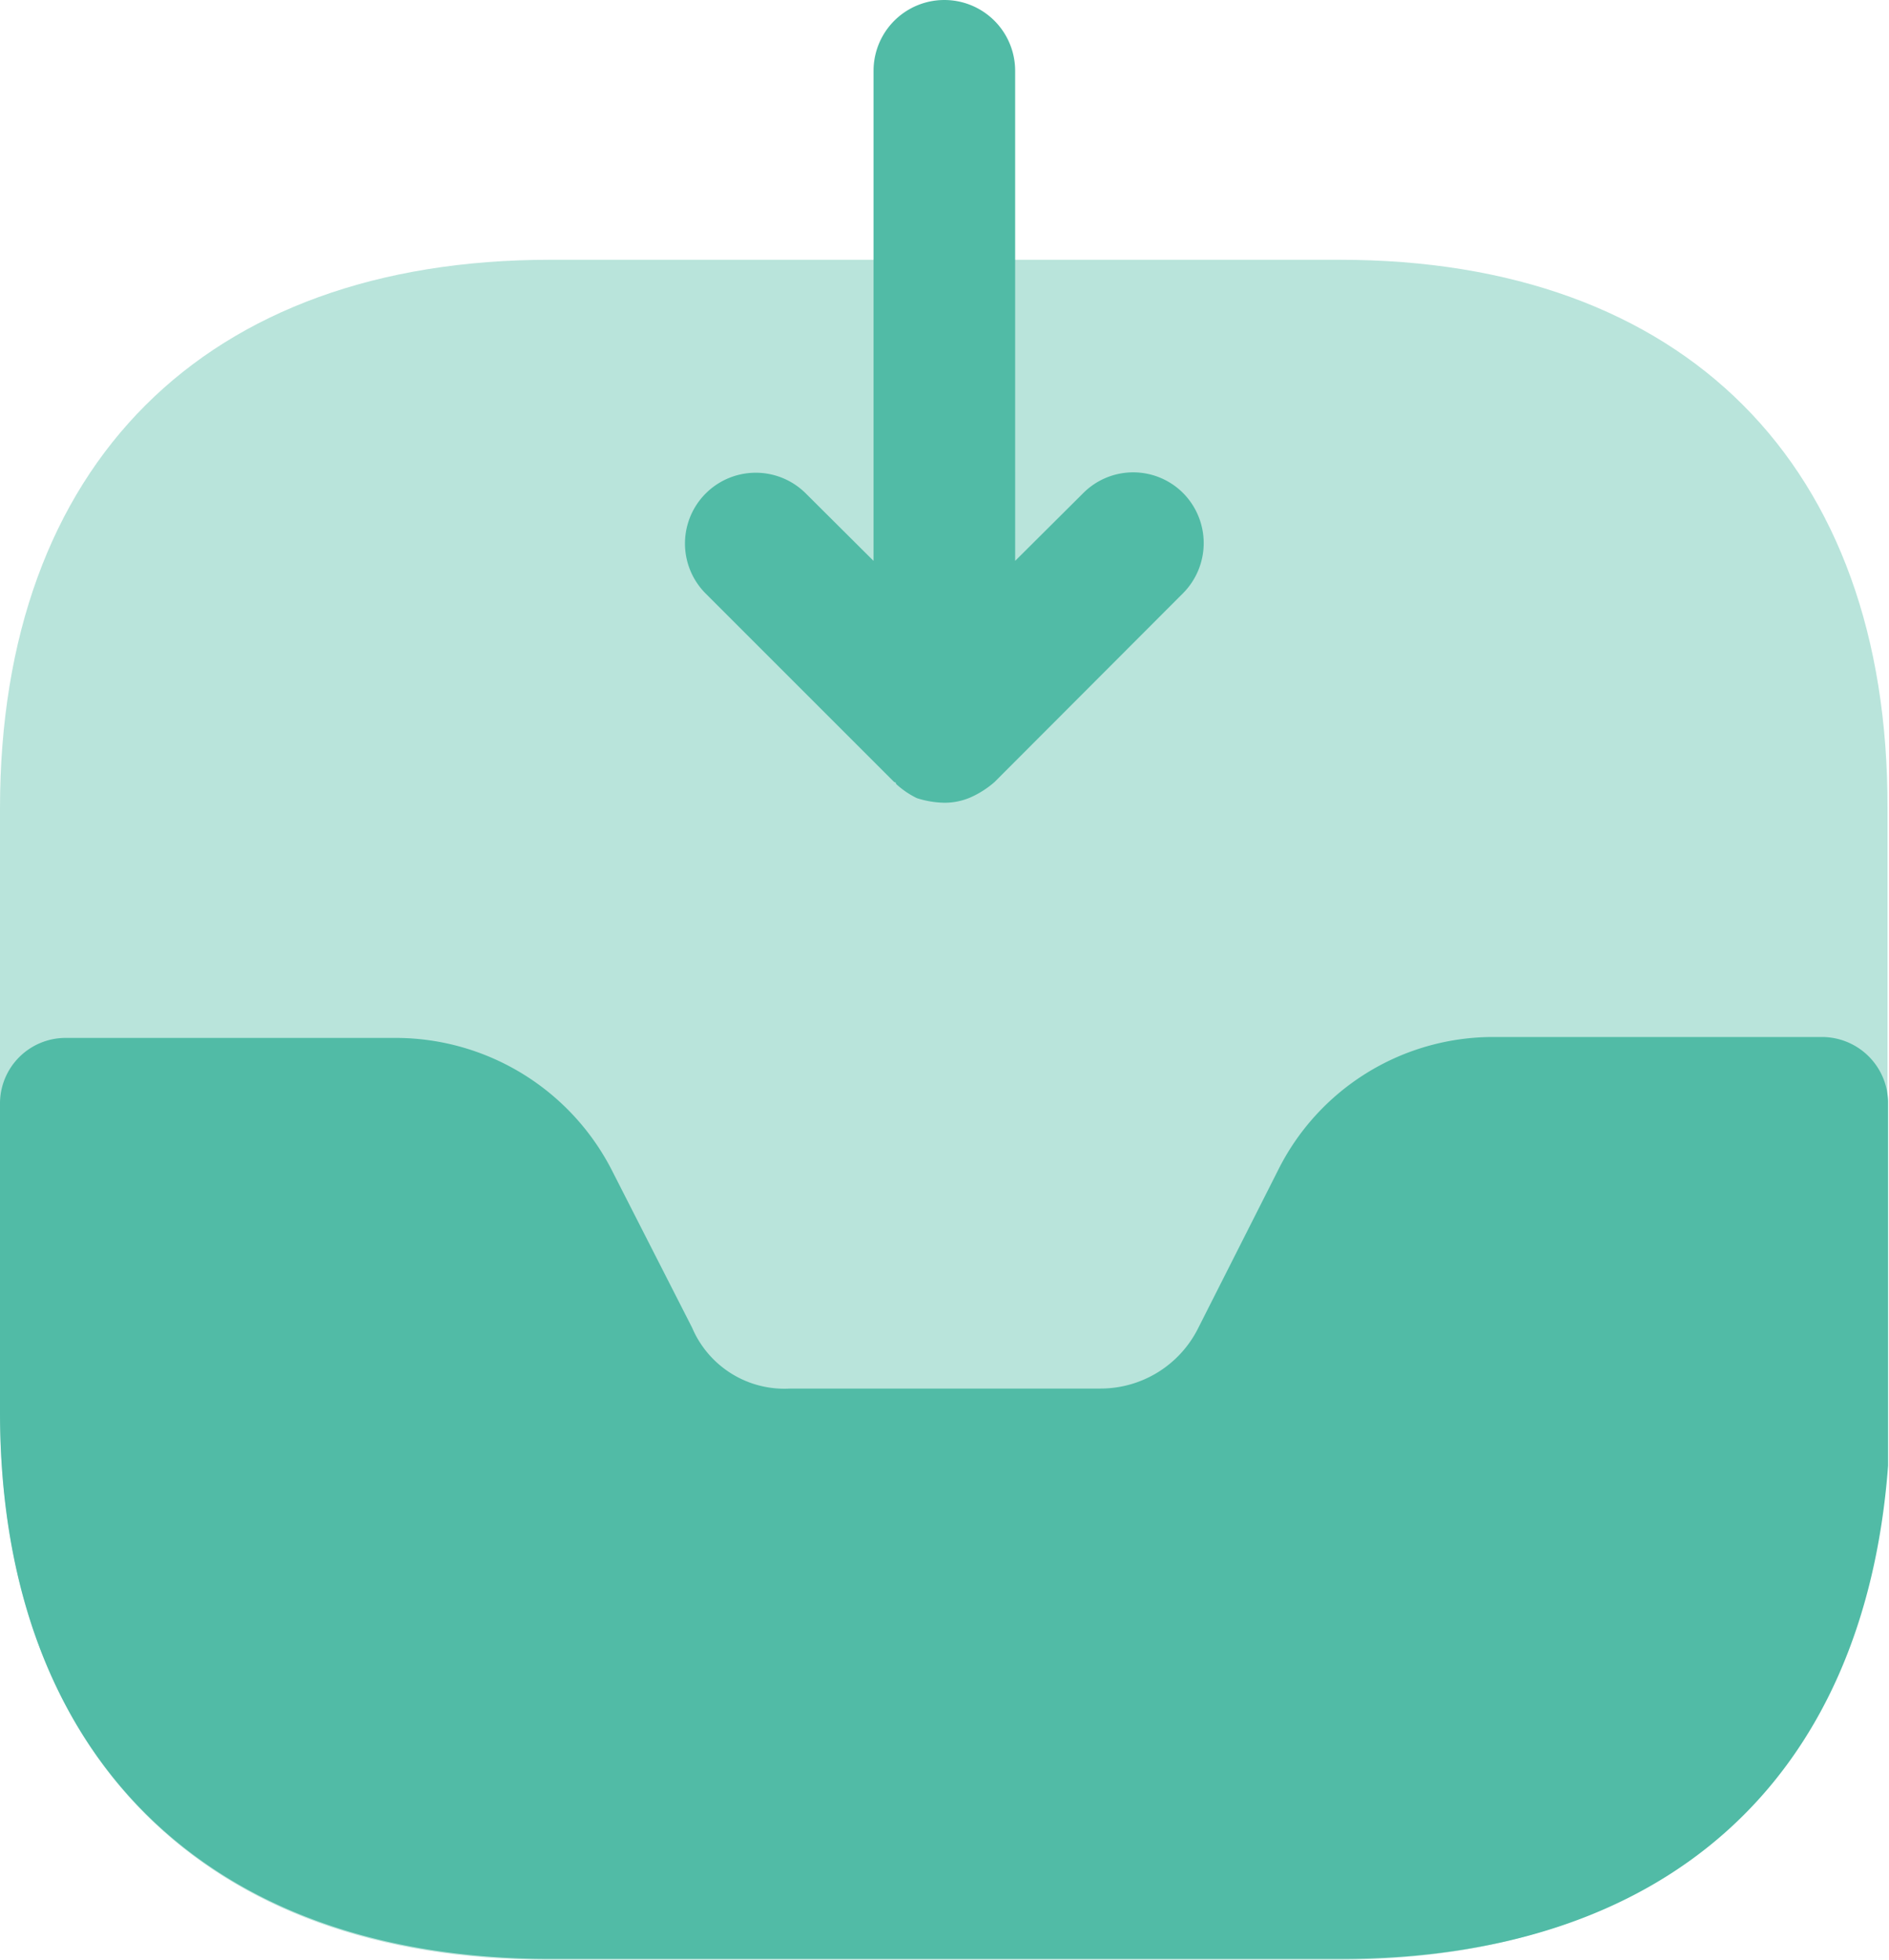 <svg xmlns="http://www.w3.org/2000/svg" id="Layer_1" data-name="Layer 1" viewBox="0 0 62.17 64.5"><defs><style>.cls-1,.cls-2{fill:#51bba6;}.cls-1{opacity:0.4;}</style></defs><path class="cls-1" d="M45.24,8.55h-26C7.88,8.55,1.14,15.29,1.14,26.61v19.8C1.14,57.75,7.88,64.5,19.2,64.5h26c11.32,0,18.06-6.75,18.06-18.06V26.61C63.3,15.29,56.56,8.55,45.24,8.55Z" transform="translate(-1.14)"></path><path class="cls-2" d="M61.13,34.13H50.31a7.91,7.91,0,0,0-7.12,4.41L40.58,43.7a3.59,3.59,0,0,1-3.23,2H27.15a3.3,3.3,0,0,1-3.23-2l-2.61-5.12a8,8,0,0,0-7.12-4.42H3.31a2.16,2.16,0,0,0-2.17,2.18V46.47c0,11.28,6.77,18,18.09,18H45.28c10.66,0,17.22-5.84,18-16.23v-12A2.18,2.18,0,0,0,61.13,34.13Z" transform="translate(-1.14)"></path><path class="cls-2" d="M40.08,16.23a2.32,2.32,0,0,0-3.29,0l-2.24,2.23V2.33a2.33,2.33,0,1,0-4.66,0V18.46l-2.24-2.23a2.33,2.33,0,0,0-3.3,3.29l6.22,6.22s.06,0,.06.06a2.8,2.8,0,0,0,.69.47,3.14,3.14,0,0,0,.9.15,2.15,2.15,0,0,0,.87-.18,3.13,3.13,0,0,0,.78-.5l6.21-6.22A2.34,2.34,0,0,0,40.08,16.23Z" transform="translate(-1.14)"></path></svg>